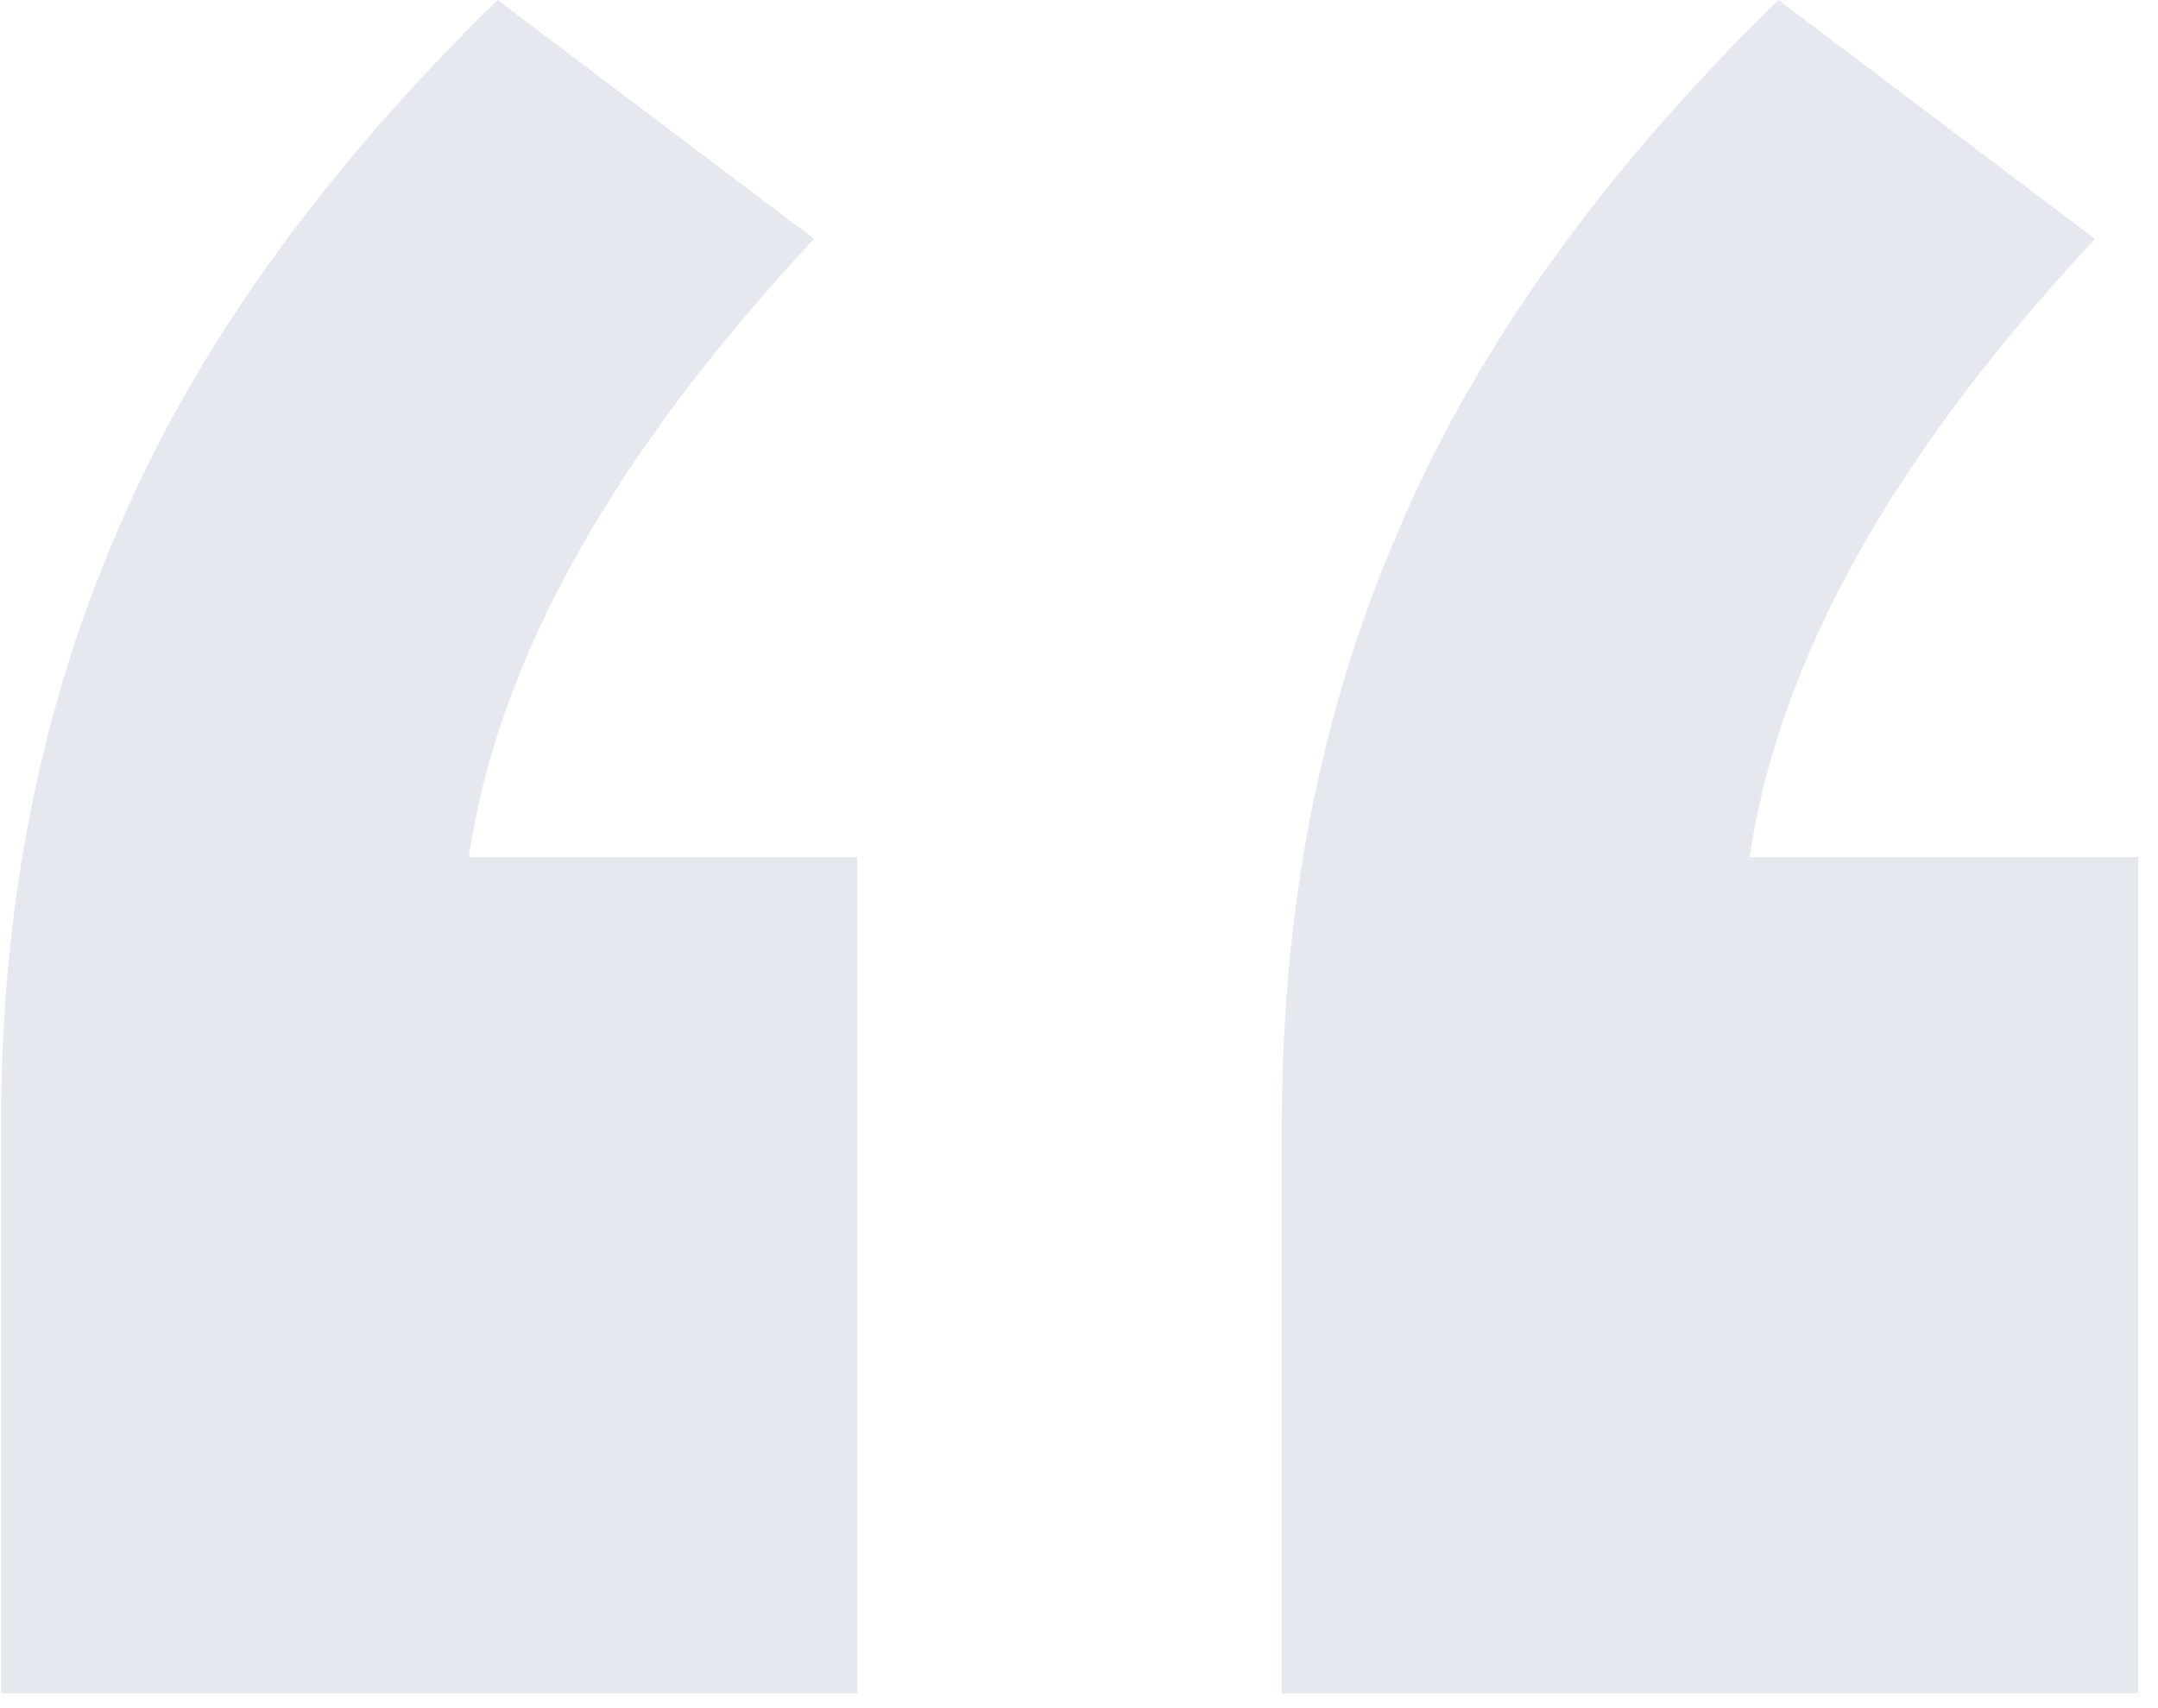 <?xml version="1.0" encoding="UTF-8"?> <svg xmlns="http://www.w3.org/2000/svg" width="96" height="76" viewBox="0 0 96 76" fill="none"> <path d="M38.14 38.139V75.34H0.047V50.018C0.047 40.431 1.755 31.678 5.169 23.759C8.584 15.631 14.239 7.711 22.135 0L36.219 10.629C27.256 20.216 22.135 29.386 20.854 38.139H38.14ZM95.119 38.139V75.34H57.026V50.018C57.026 40.431 58.734 31.678 62.148 23.759C65.563 15.631 71.218 7.711 79.114 0L93.199 10.629C84.236 20.216 79.114 29.386 77.834 38.139H95.119Z" fill="#E6E8F0"></path> </svg> 